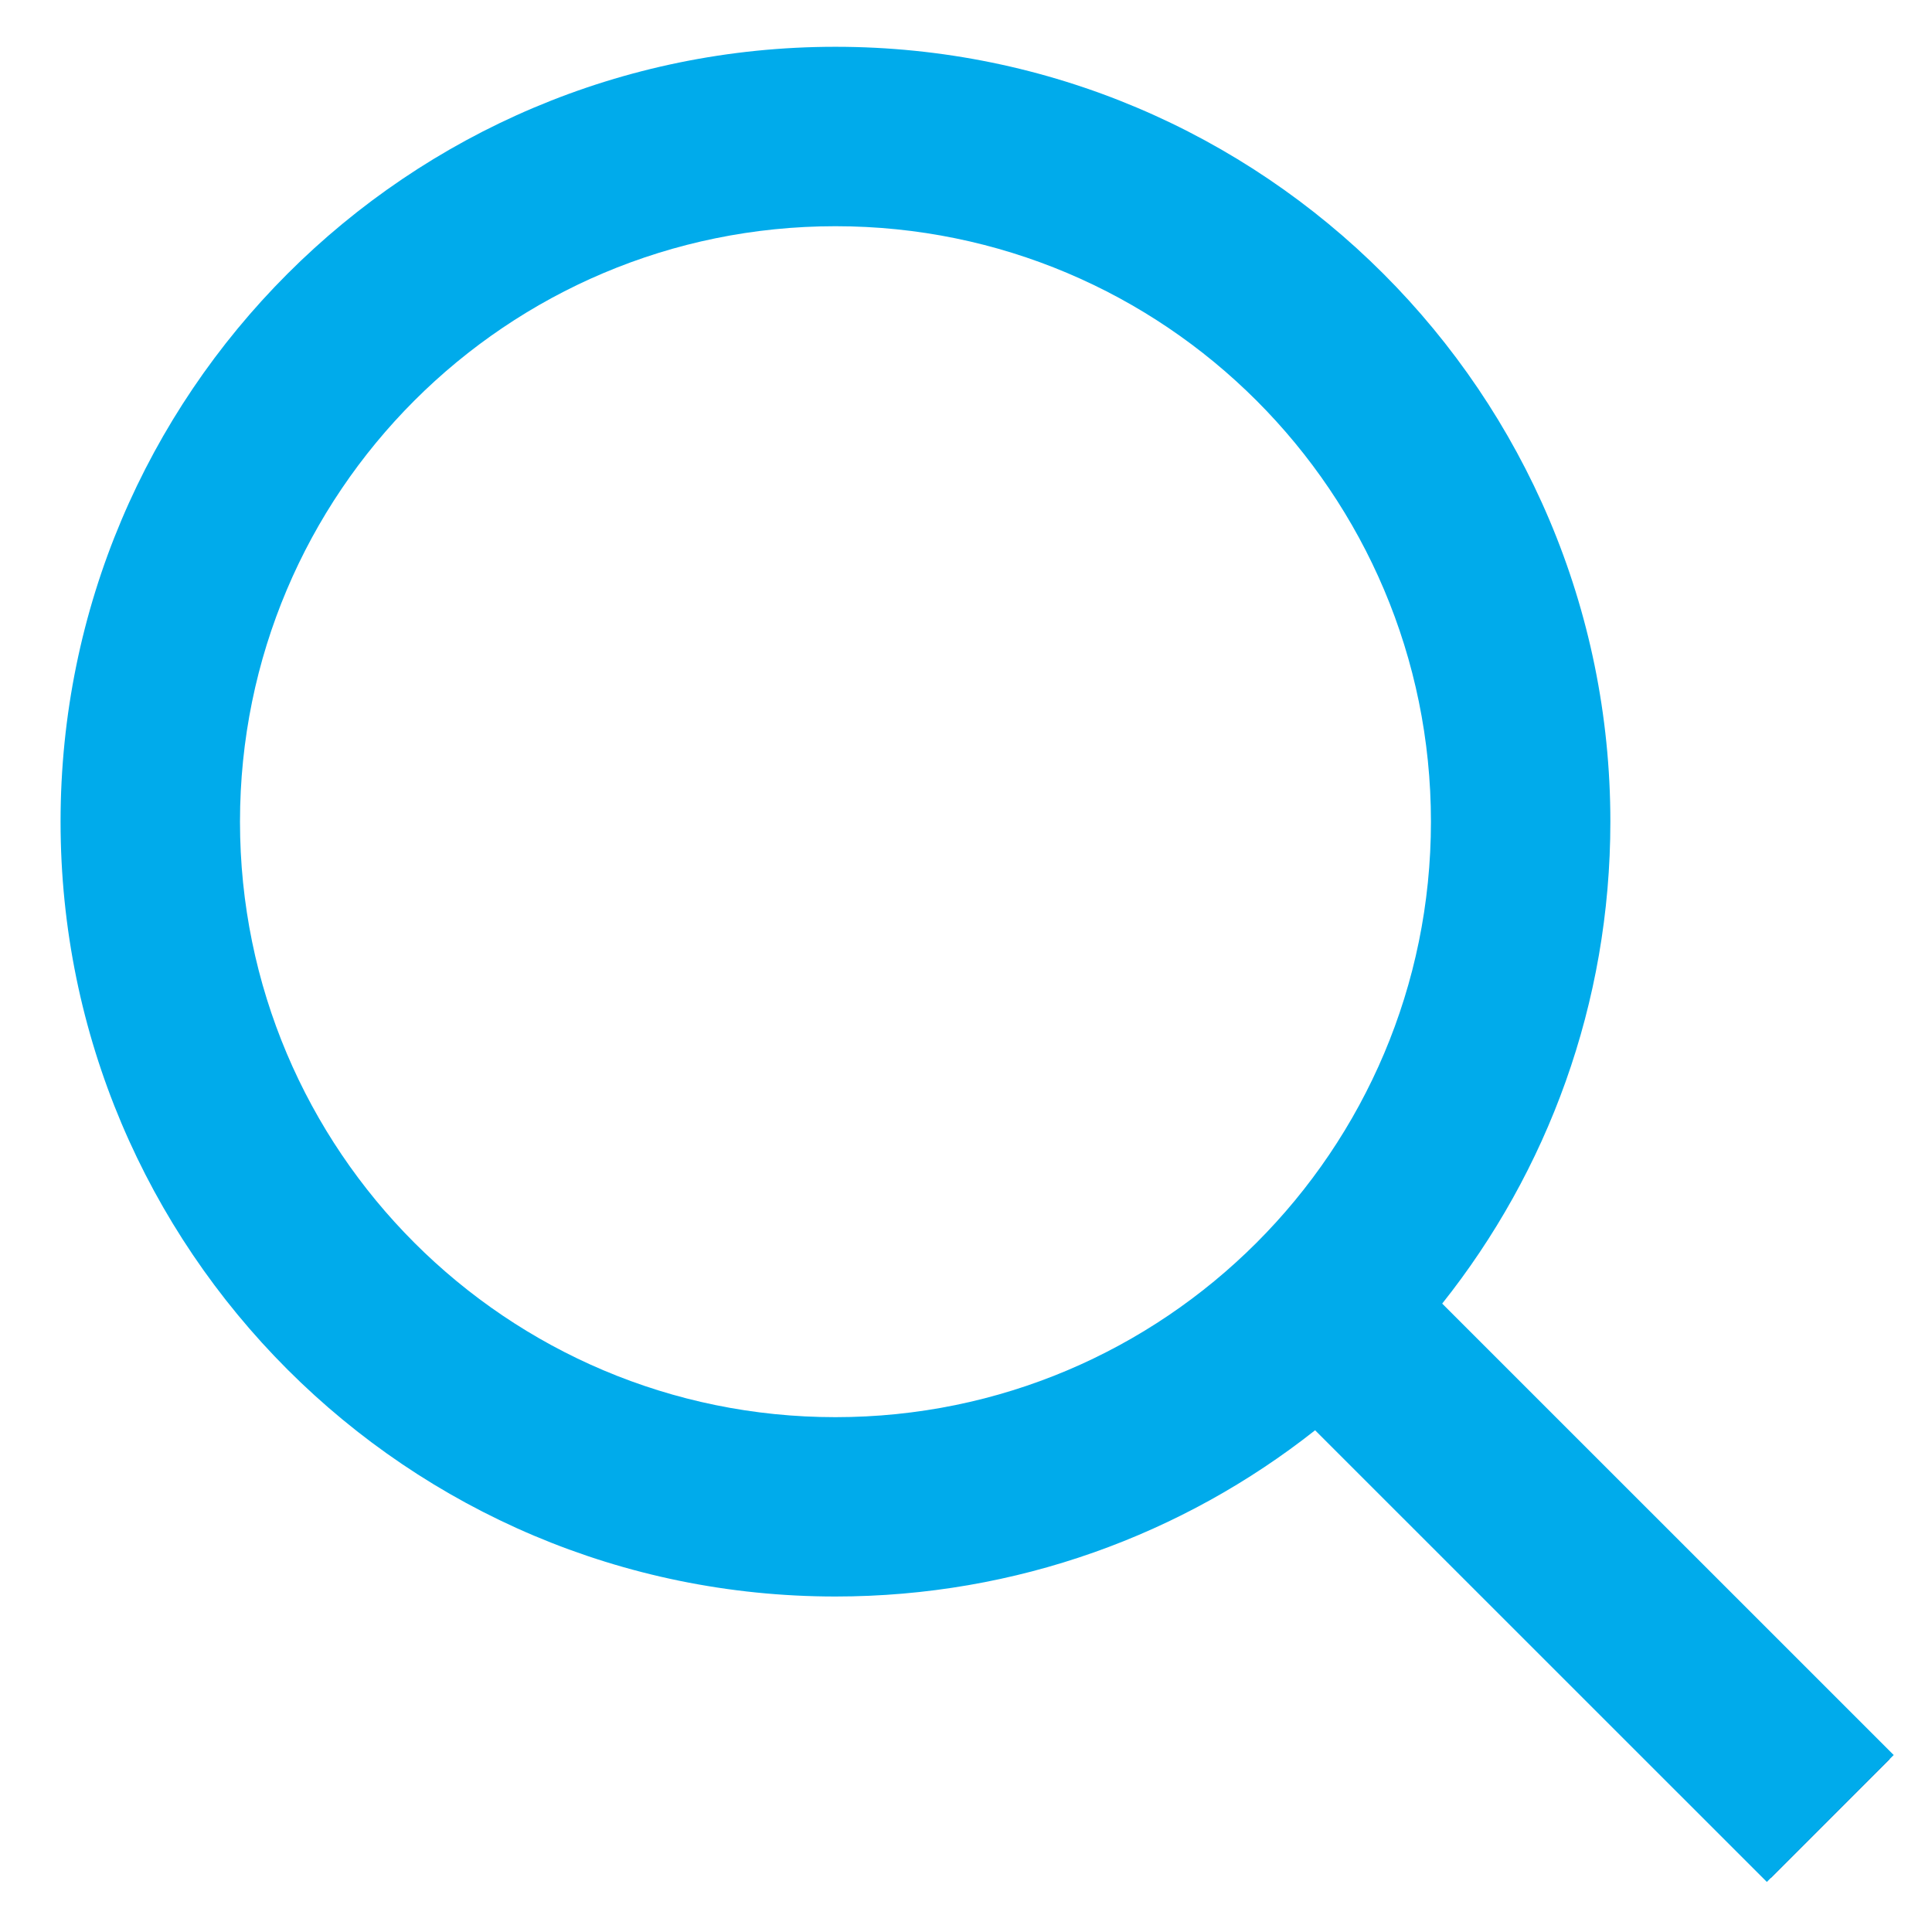 <svg width="23" height="23" viewBox="0 0 23 23" fill="none" xmlns="http://www.w3.org/2000/svg">
<path d="M15.72 15.58L21.789 21.649M18.103 9.782C18.103 14.287 14.451 17.939 9.946 17.939C5.441 17.939 1.789 14.287 1.789 9.782C1.789 5.277 5.441 1.625 9.946 1.625C14.451 1.625 18.103 5.277 18.103 9.782Z" stroke="#0B2F7C" stroke-width="2"/>
<path fill-rule="evenodd" clip-rule="evenodd" d="M9.946 2.693C6.03 2.693 2.857 5.866 2.857 9.782C2.857 13.697 6.03 16.871 9.946 16.871C13.861 16.871 17.035 13.697 17.035 9.782C17.035 5.866 13.861 2.693 9.946 2.693ZM0.721 9.782C0.721 4.687 4.851 0.557 9.946 0.557C15.04 0.557 19.171 4.687 19.171 9.782C19.171 11.95 18.422 13.944 17.169 15.519L22.544 20.893L21.034 22.404L15.656 17.027C14.086 18.267 12.102 19.006 9.946 19.006C4.851 19.006 0.721 14.876 0.721 9.782Z" fill="#00ABEB"/>
</svg>
